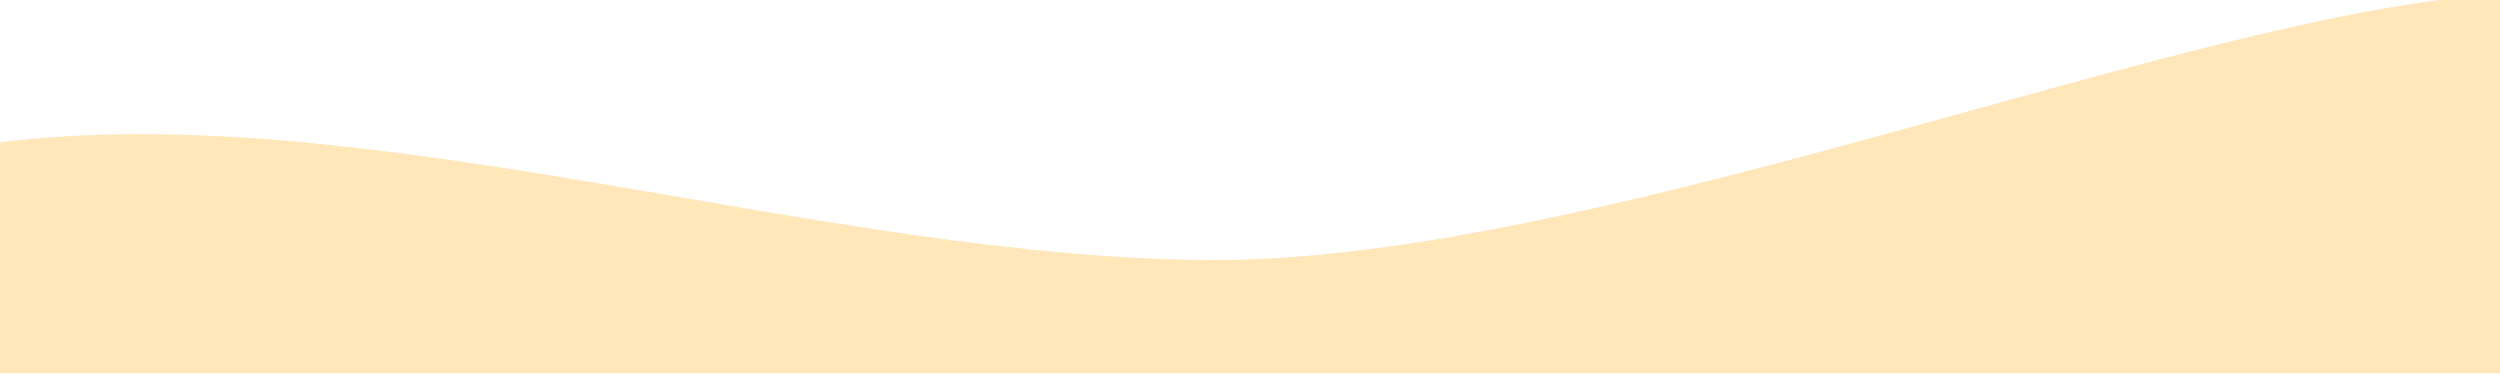 <svg xmlns="http://www.w3.org/2000/svg" fill="none" viewBox="7.5 13 2783.5 421.5">
    <g filter="url(#filter0_d_1090_9619)">
        <path d="M2791 434.5V13C2460.5 28.5 1790.5 308.5 1361 308.5C931.5 308.5 418 126 7.5 177.5V434.5H2791Z" fill="#ffe7ba"/>
    </g>
    <defs>
        <filter id="filter0_d_1090_9619" x="0.5" y="0" width="2797.5" height="435.5" filterUnits="userSpaceOnUse" color-interpolation-filters="sRGB">
            <feFlood flood-opacity="0" result="BackgroundImageFix"/>
            <feColorMatrix in="SourceAlpha" type="matrix" values="0 0 0 0 0 0 0 0 0 0 0 0 0 0 0 0 0 0 127 0" result="hardAlpha"/>
            <feOffset dy="-6"/>
            <feGaussianBlur stdDeviation="3.5"/>
            <feComposite in2="hardAlpha" operator="out"/>
            <feColorMatrix type="matrix" values="0 0 0 0 0.575 0 0 0 0 0.575 0 0 0 0 0.575 0 0 0 0.11 0"/>
            <feBlend mode="normal" in2="BackgroundImageFix" result="effect1_dropShadow_1090_9619"/>
            <feBlend mode="normal" in="SourceGraphic" in2="effect1_dropShadow_1090_9619" result="shape"/>
        </filter>
    </defs>
</svg>